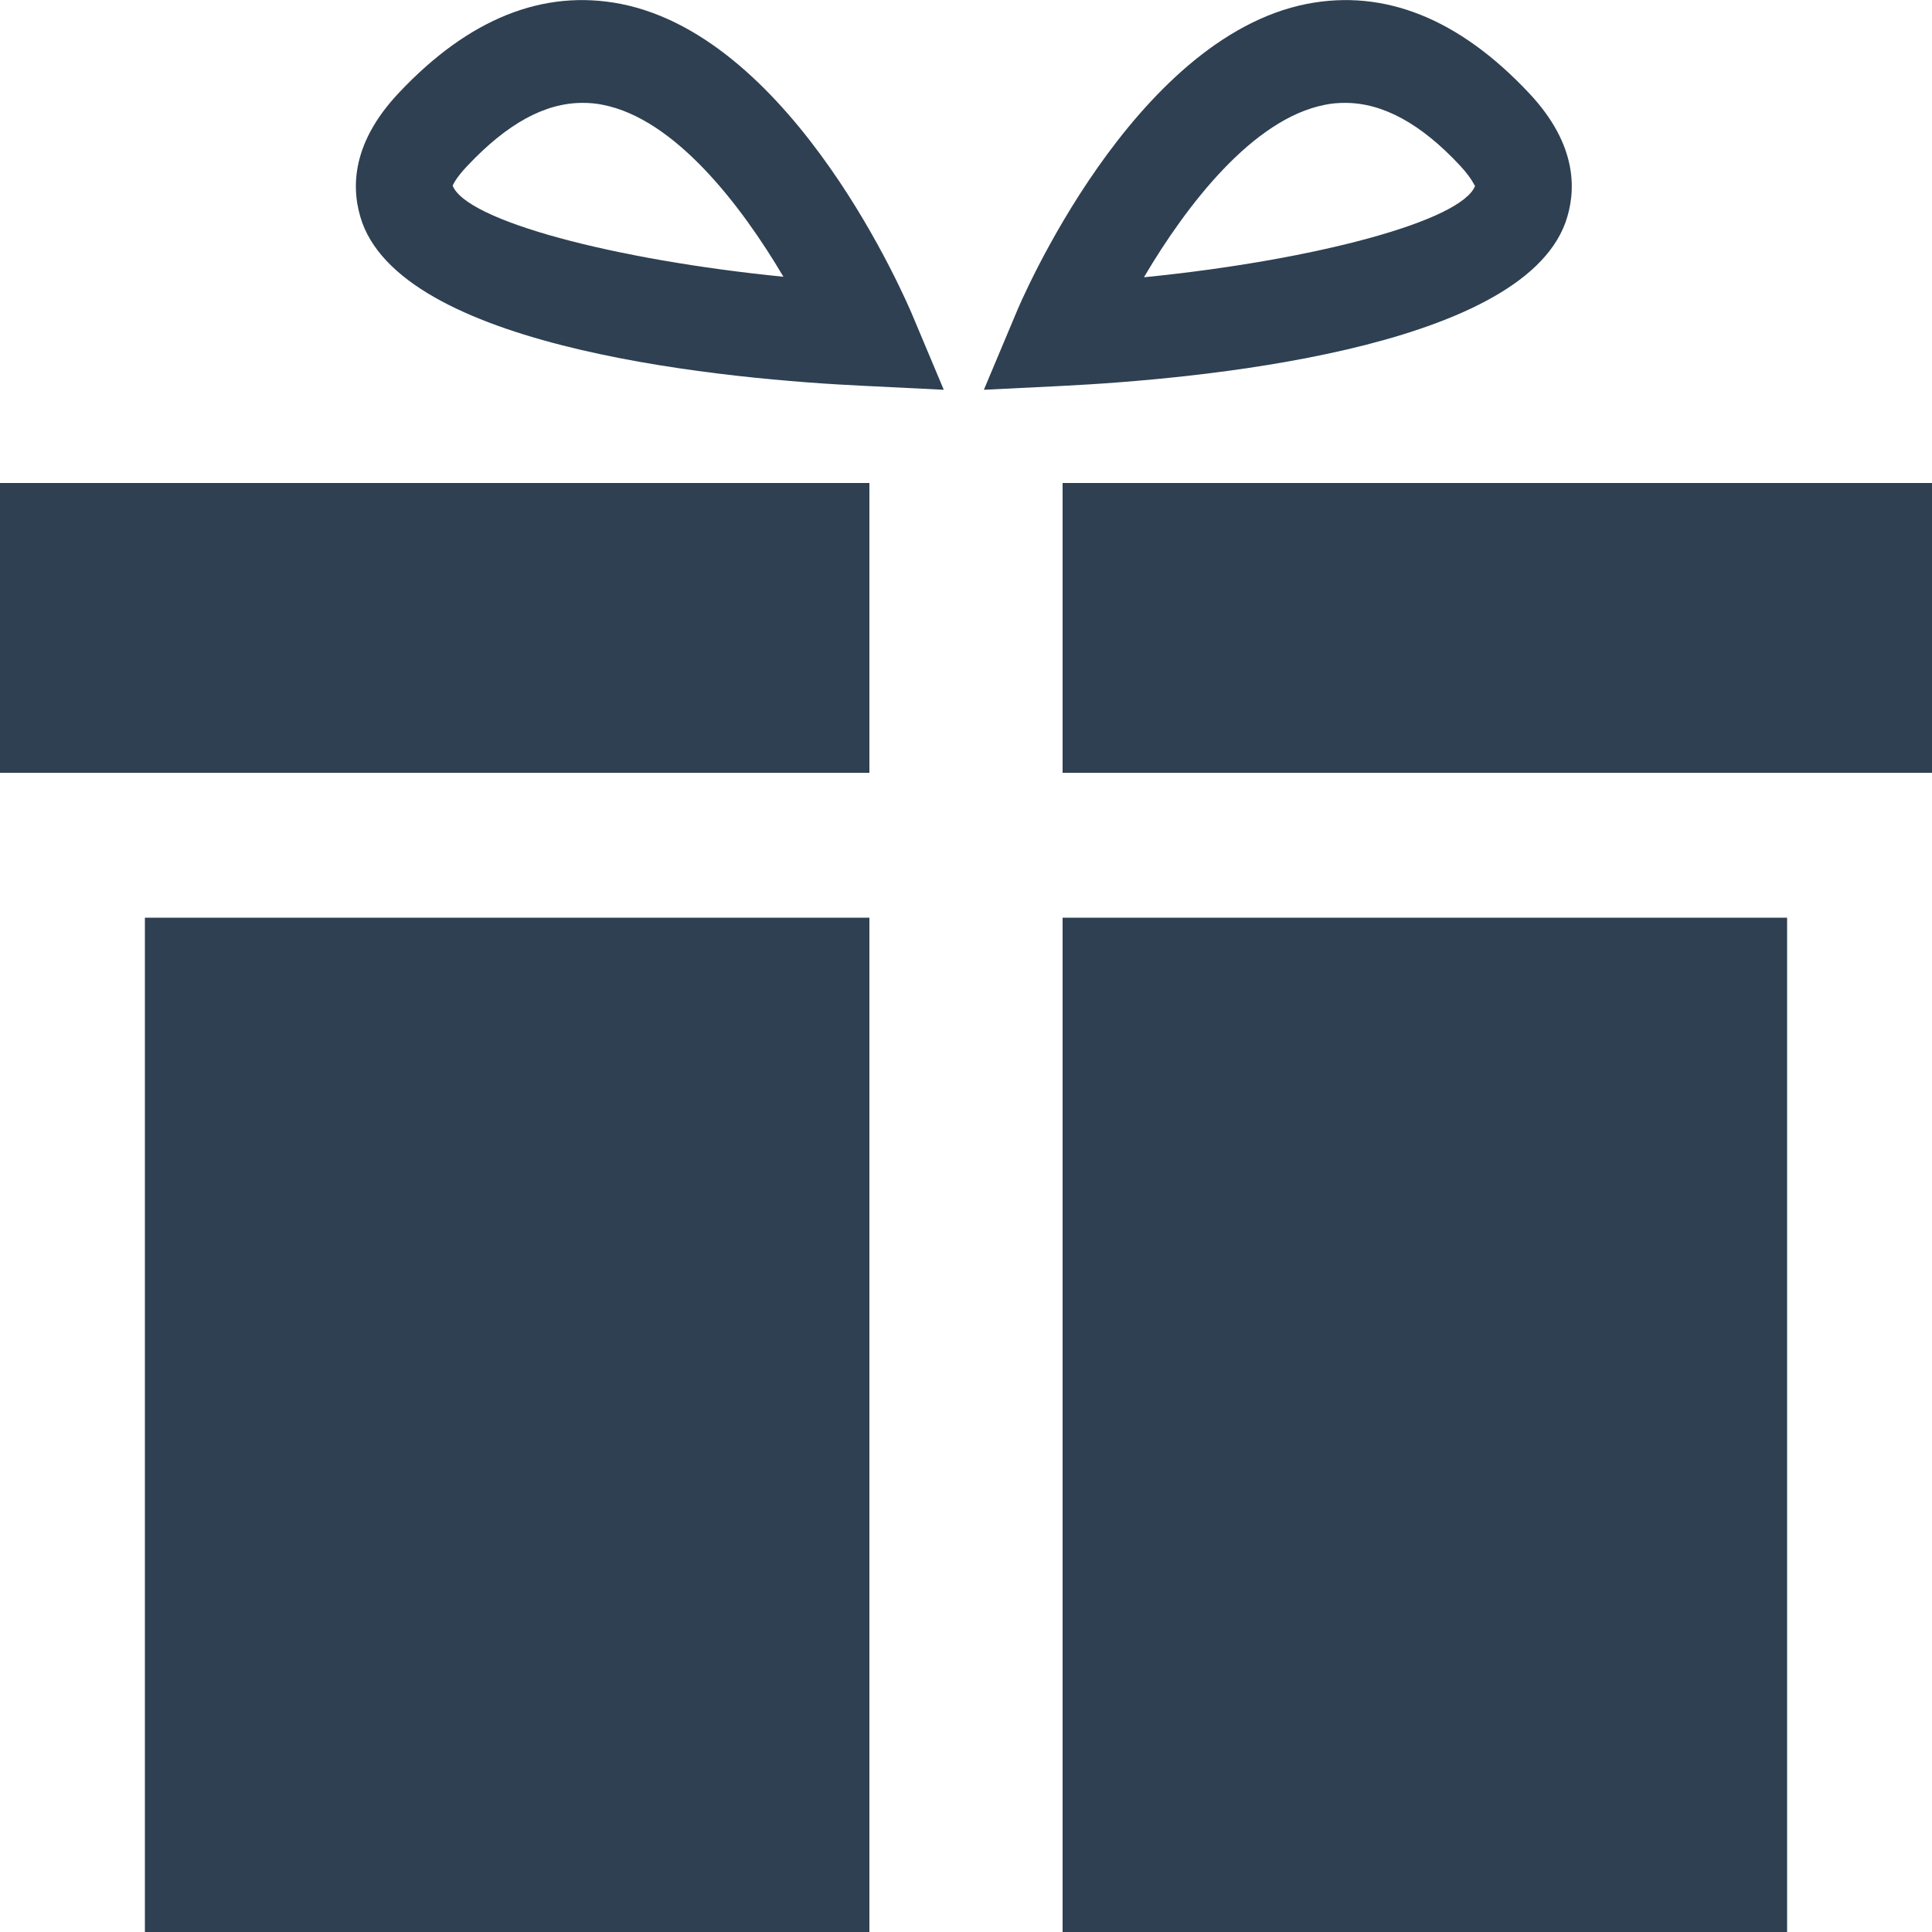 <svg width="40" height="40" viewBox="0 0 40 40" fill="none" xmlns="http://www.w3.org/2000/svg">
<g clip-path="url(#clip0_795_9336)">
<path d="M18 19H3V40H18V19Z" fill="#2E4052"/>
<path d="M37 19H22V40H37V19Z" fill="#2E4052"/>
<path d="M18 10H0V16H18V10Z" fill="#2E4052"/>
<path d="M40 10H22V16H40V10Z" fill="#2E4052"/>
<path d="M31.65 1.92C30.2 0.38 28.66 -0.23 27.06 0.08C23.45 0.79 21.12 6.27 21.03 6.5L20.37 8.07L21.99 7.99C24.8 7.85 31.45 7.24 32.41 4.61C32.63 3.99 32.69 3.02 31.65 1.92ZM23.69 5.73C24.57 4.24 25.94 2.46 27.43 2.17C27.57 2.14 27.71 2.13 27.85 2.13C28.63 2.13 29.42 2.56 30.23 3.43C30.48 3.7 30.53 3.85 30.54 3.85C30.25 4.58 27.2 5.39 23.69 5.74V5.73Z" fill="#2E4052"/>
<path d="M12.85 0.08C11.25 -0.23 9.71 0.38 8.26 1.92C7.22 3.02 7.28 3.99 7.5 4.61C8.46 7.25 15.11 7.86 17.92 7.99L19.54 8.07L18.88 6.5C18.78 6.27 16.46 0.79 12.85 0.08ZM9.37 3.85C9.37 3.85 9.42 3.7 9.68 3.43C10.5 2.56 11.28 2.13 12.06 2.13C12.2 2.13 12.34 2.14 12.48 2.17C13.97 2.46 15.34 4.24 16.22 5.73C12.71 5.38 9.65 4.57 9.37 3.84V3.85Z" fill="#2E4052"/>
</g>
<defs>
<clipPath id="clip0_795_9336">
<rect width="40" height="40" fill="white"/>
</clipPath>
</defs>
</svg>
